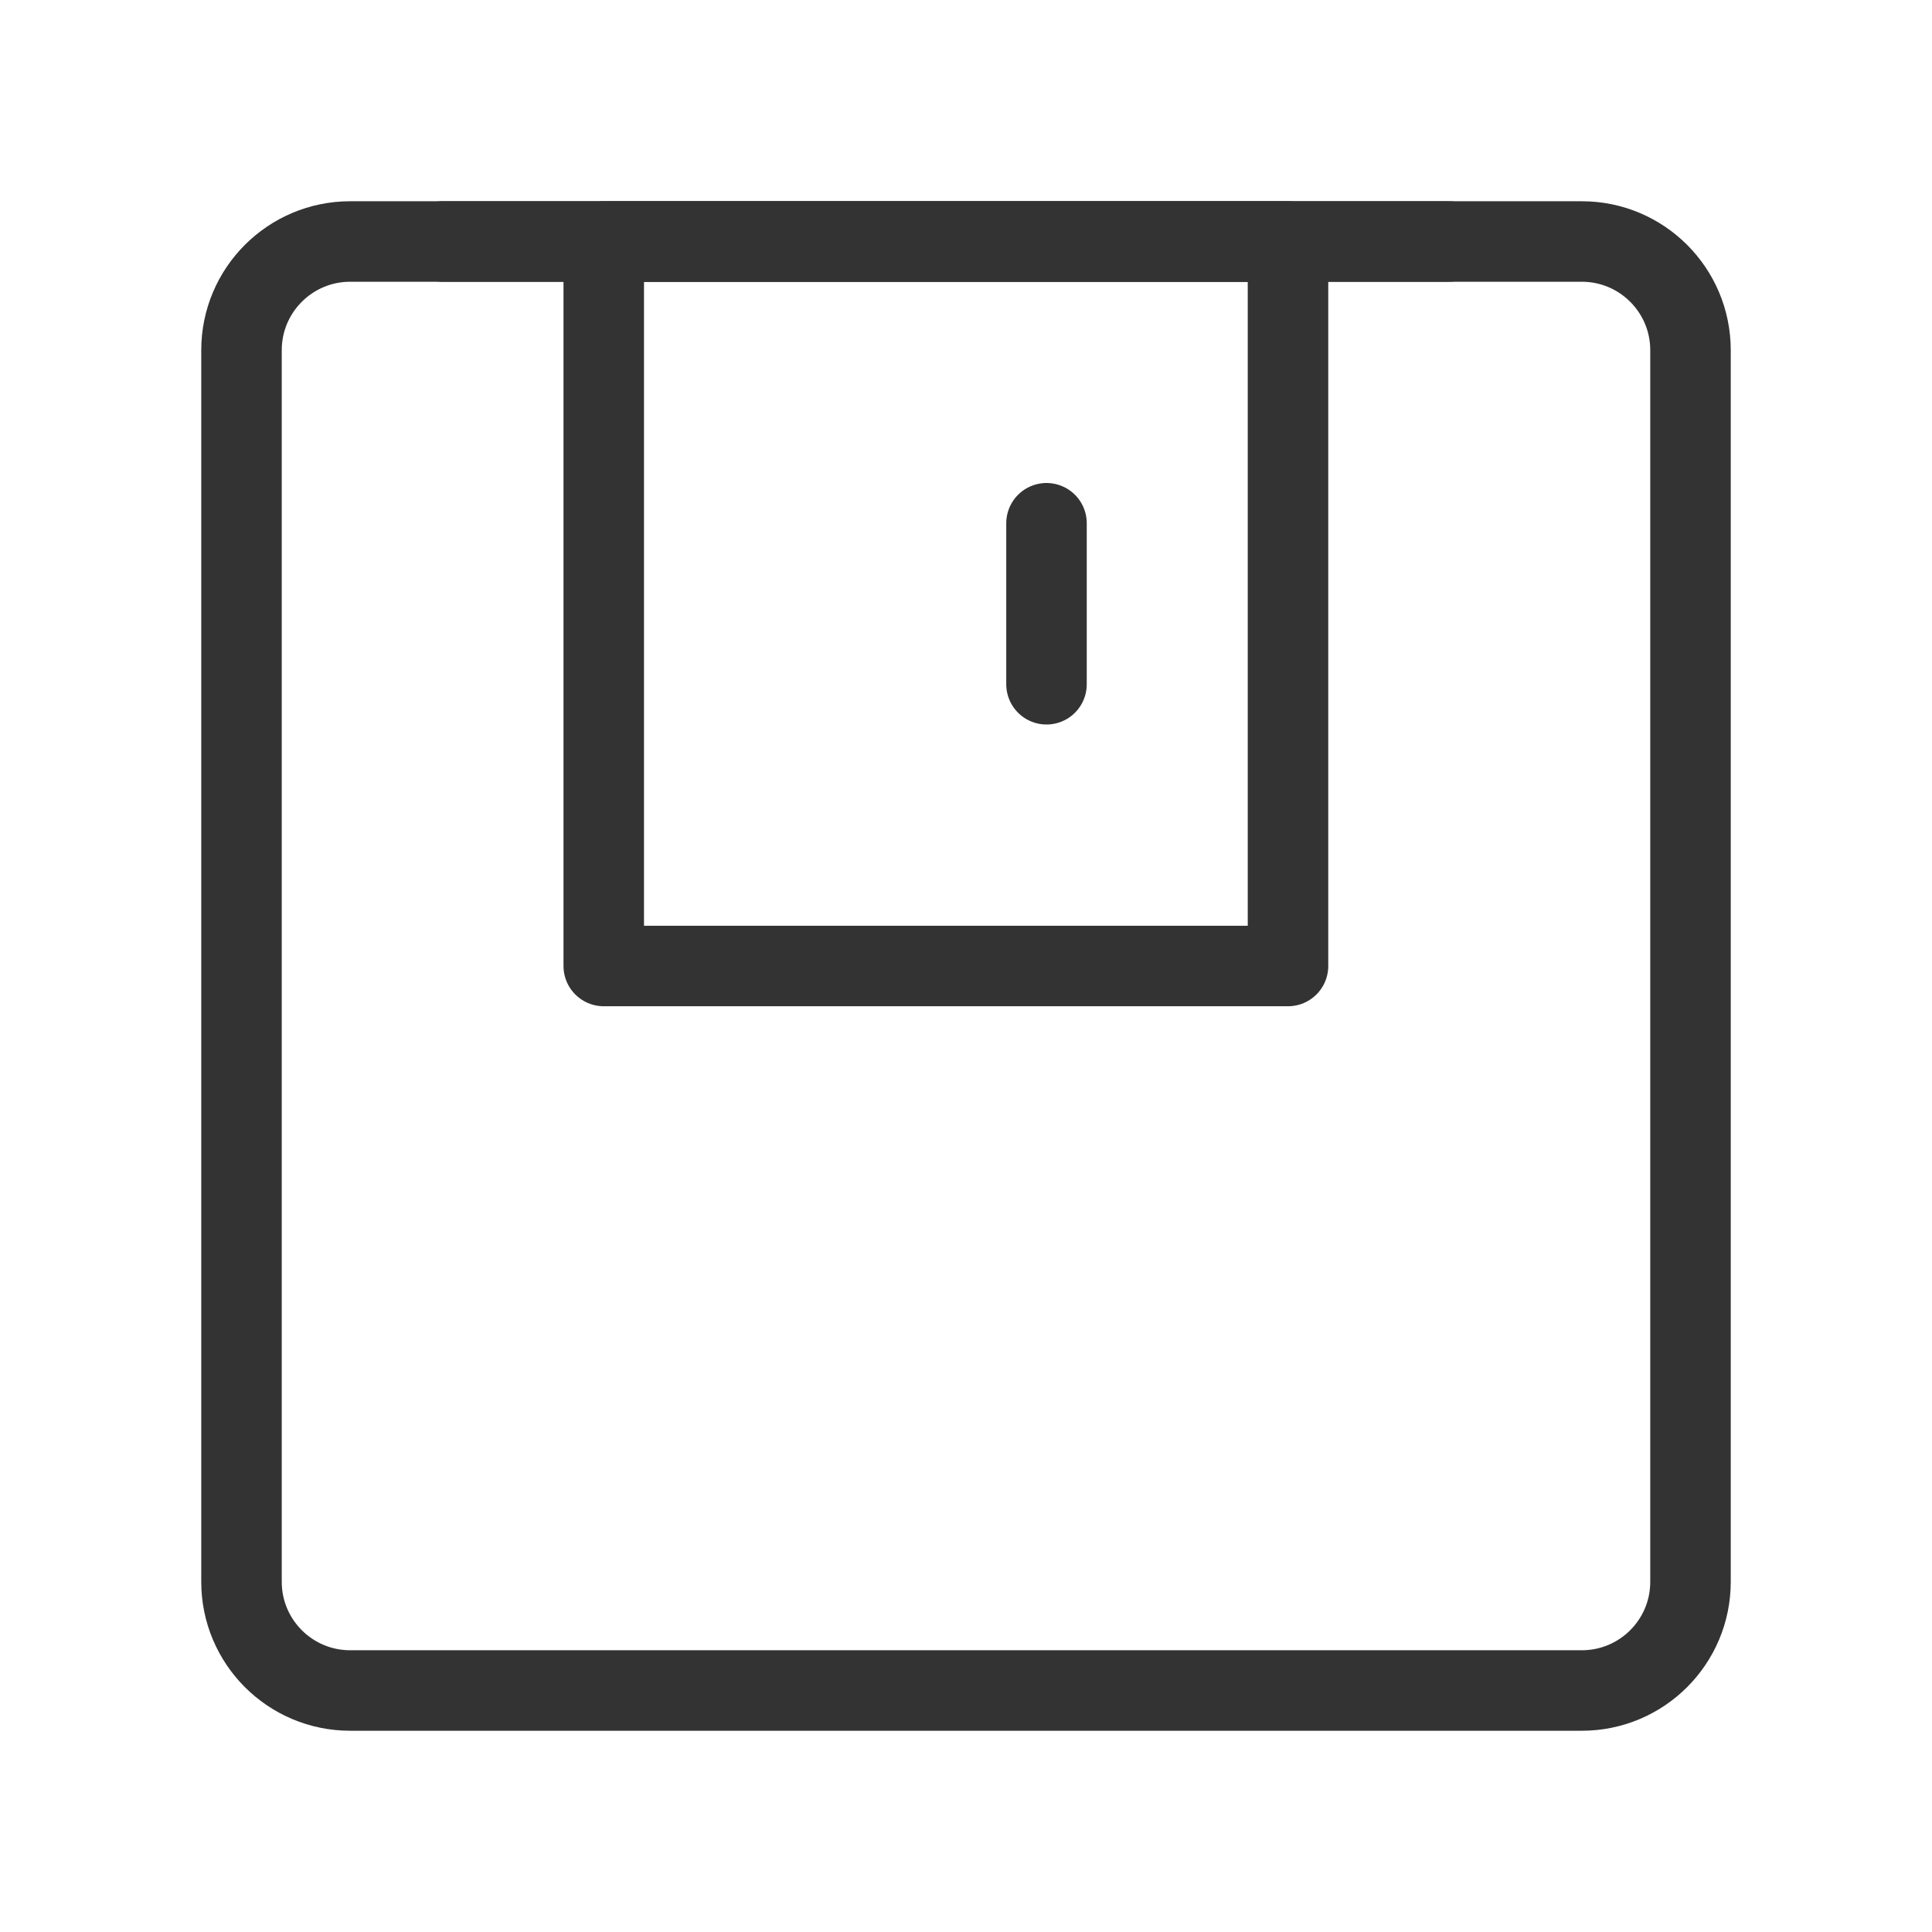 <?xml version="1.0" encoding="UTF-8"?><svg width="32" height="32" viewBox="0 0 48 48" fill="none" xmlns="http://www.w3.org/2000/svg"><path d="M39.3 6H8.7C7.209 6 6 7.209 6 8.7V39.3C6 40.791 7.209 42 8.7 42H39.3C40.791 42 42 40.791 42 39.3V8.7C42 7.209 40.791 6 39.3 6Z" fill="none" stroke="#333" stroke-width="2" stroke-linejoin="round"/><path d="M32 6V24H15V6H32Z" fill="none" stroke="#333" stroke-width="2" stroke-linejoin="round"/><path d="M26 13V17" stroke="#333" stroke-width="2" stroke-linecap="round"/><path d="M10.997 6H35.998" stroke="#333" stroke-width="2" stroke-linecap="round"/></svg>